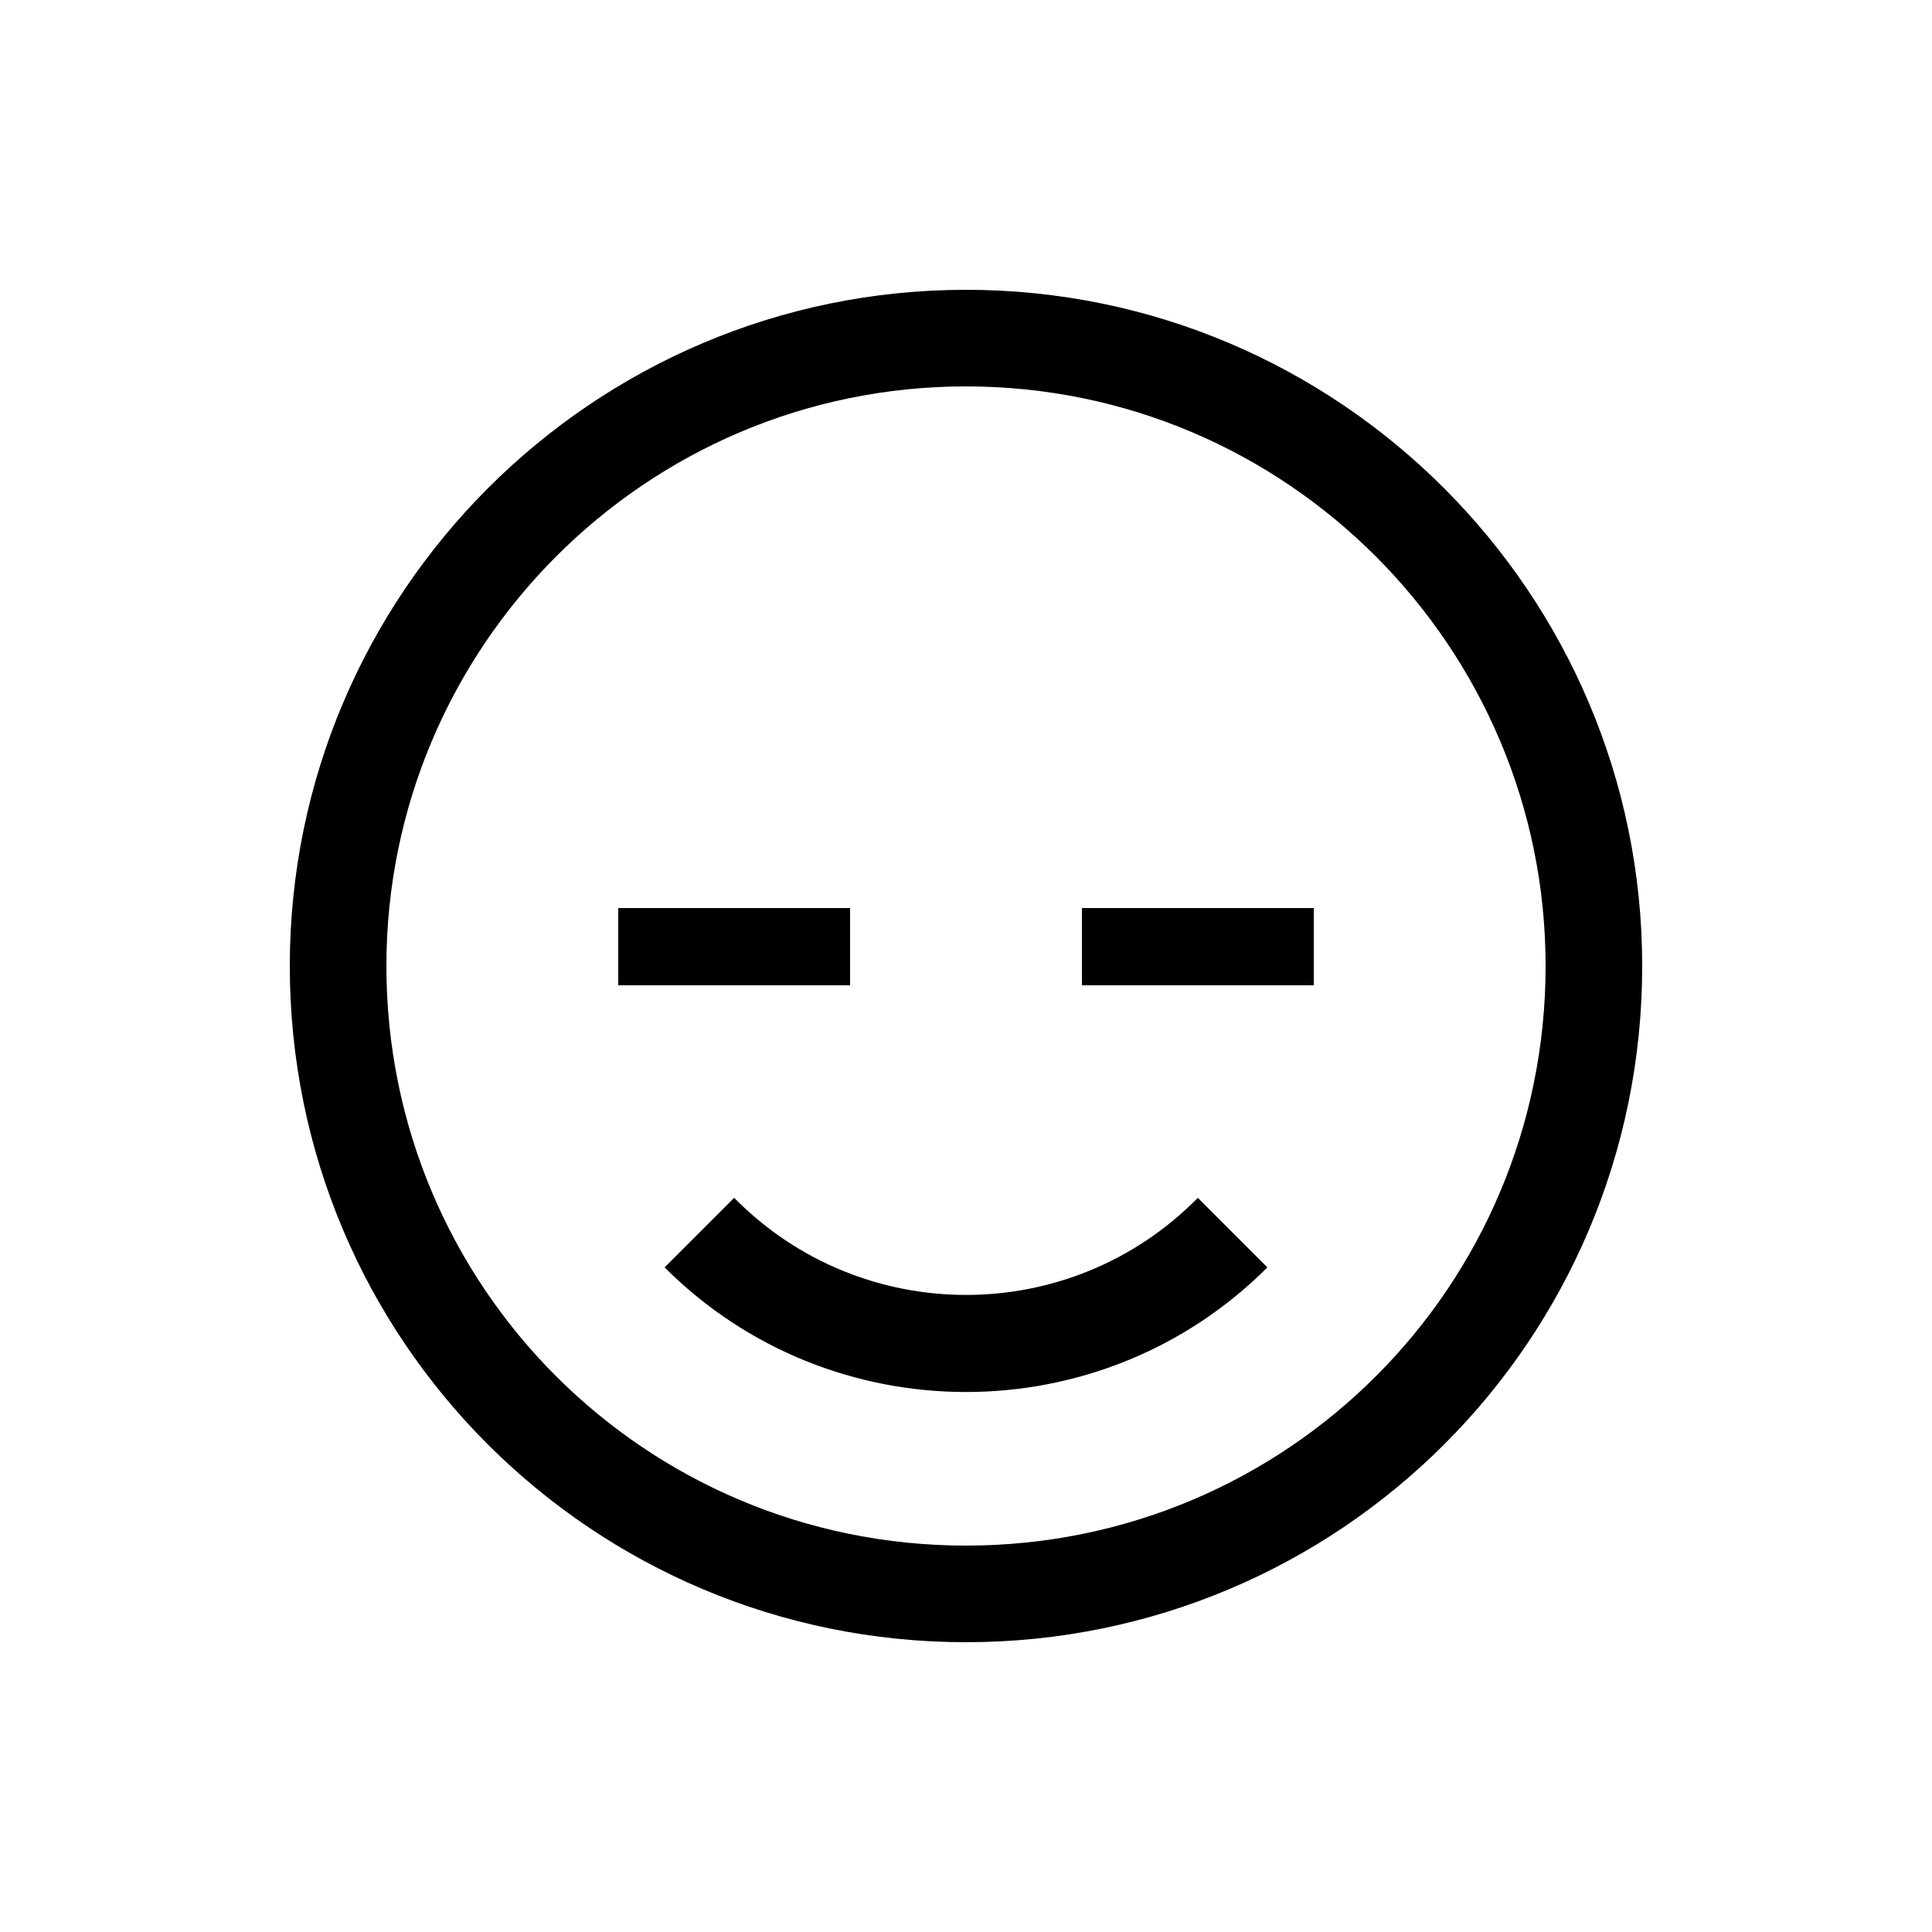 <?xml version="1.0" encoding="UTF-8"?><svg xmlns="http://www.w3.org/2000/svg" width="1024" height="1024" viewBox="0 0 1 1.0"><title>emoticon-blink</title><path id="icon-emoticon-blink" fill-rule="evenodd" d="M .32,.51 L .32,.47 L .44,.47 L .44,.51 L .32,.51 zM .56,.47 L .68,.47 L .68,.51 L .56,.51 L .56,.47 zM .15,.5 C .15,.307 .307,.15 .5,.15 C .693,.15 .85,.307 .85,.5 C .85,.694 .693,.85 .5,.85 C .307,.85 .15,.694 .15,.5 zM .2,.5 C .2,.335 .334,.2 .5,.2 C .666,.2 .8,.335 .8,.5 C .8,.666 .666,.8 .5,.8 C .334,.8 .2,.666 .2,.5 zM .656,.656 C .57,.742 .43,.742 .344,.656 L .38,.62 C .446,.687 .554,.687 .62,.62 L .656,.656 z" /></svg>